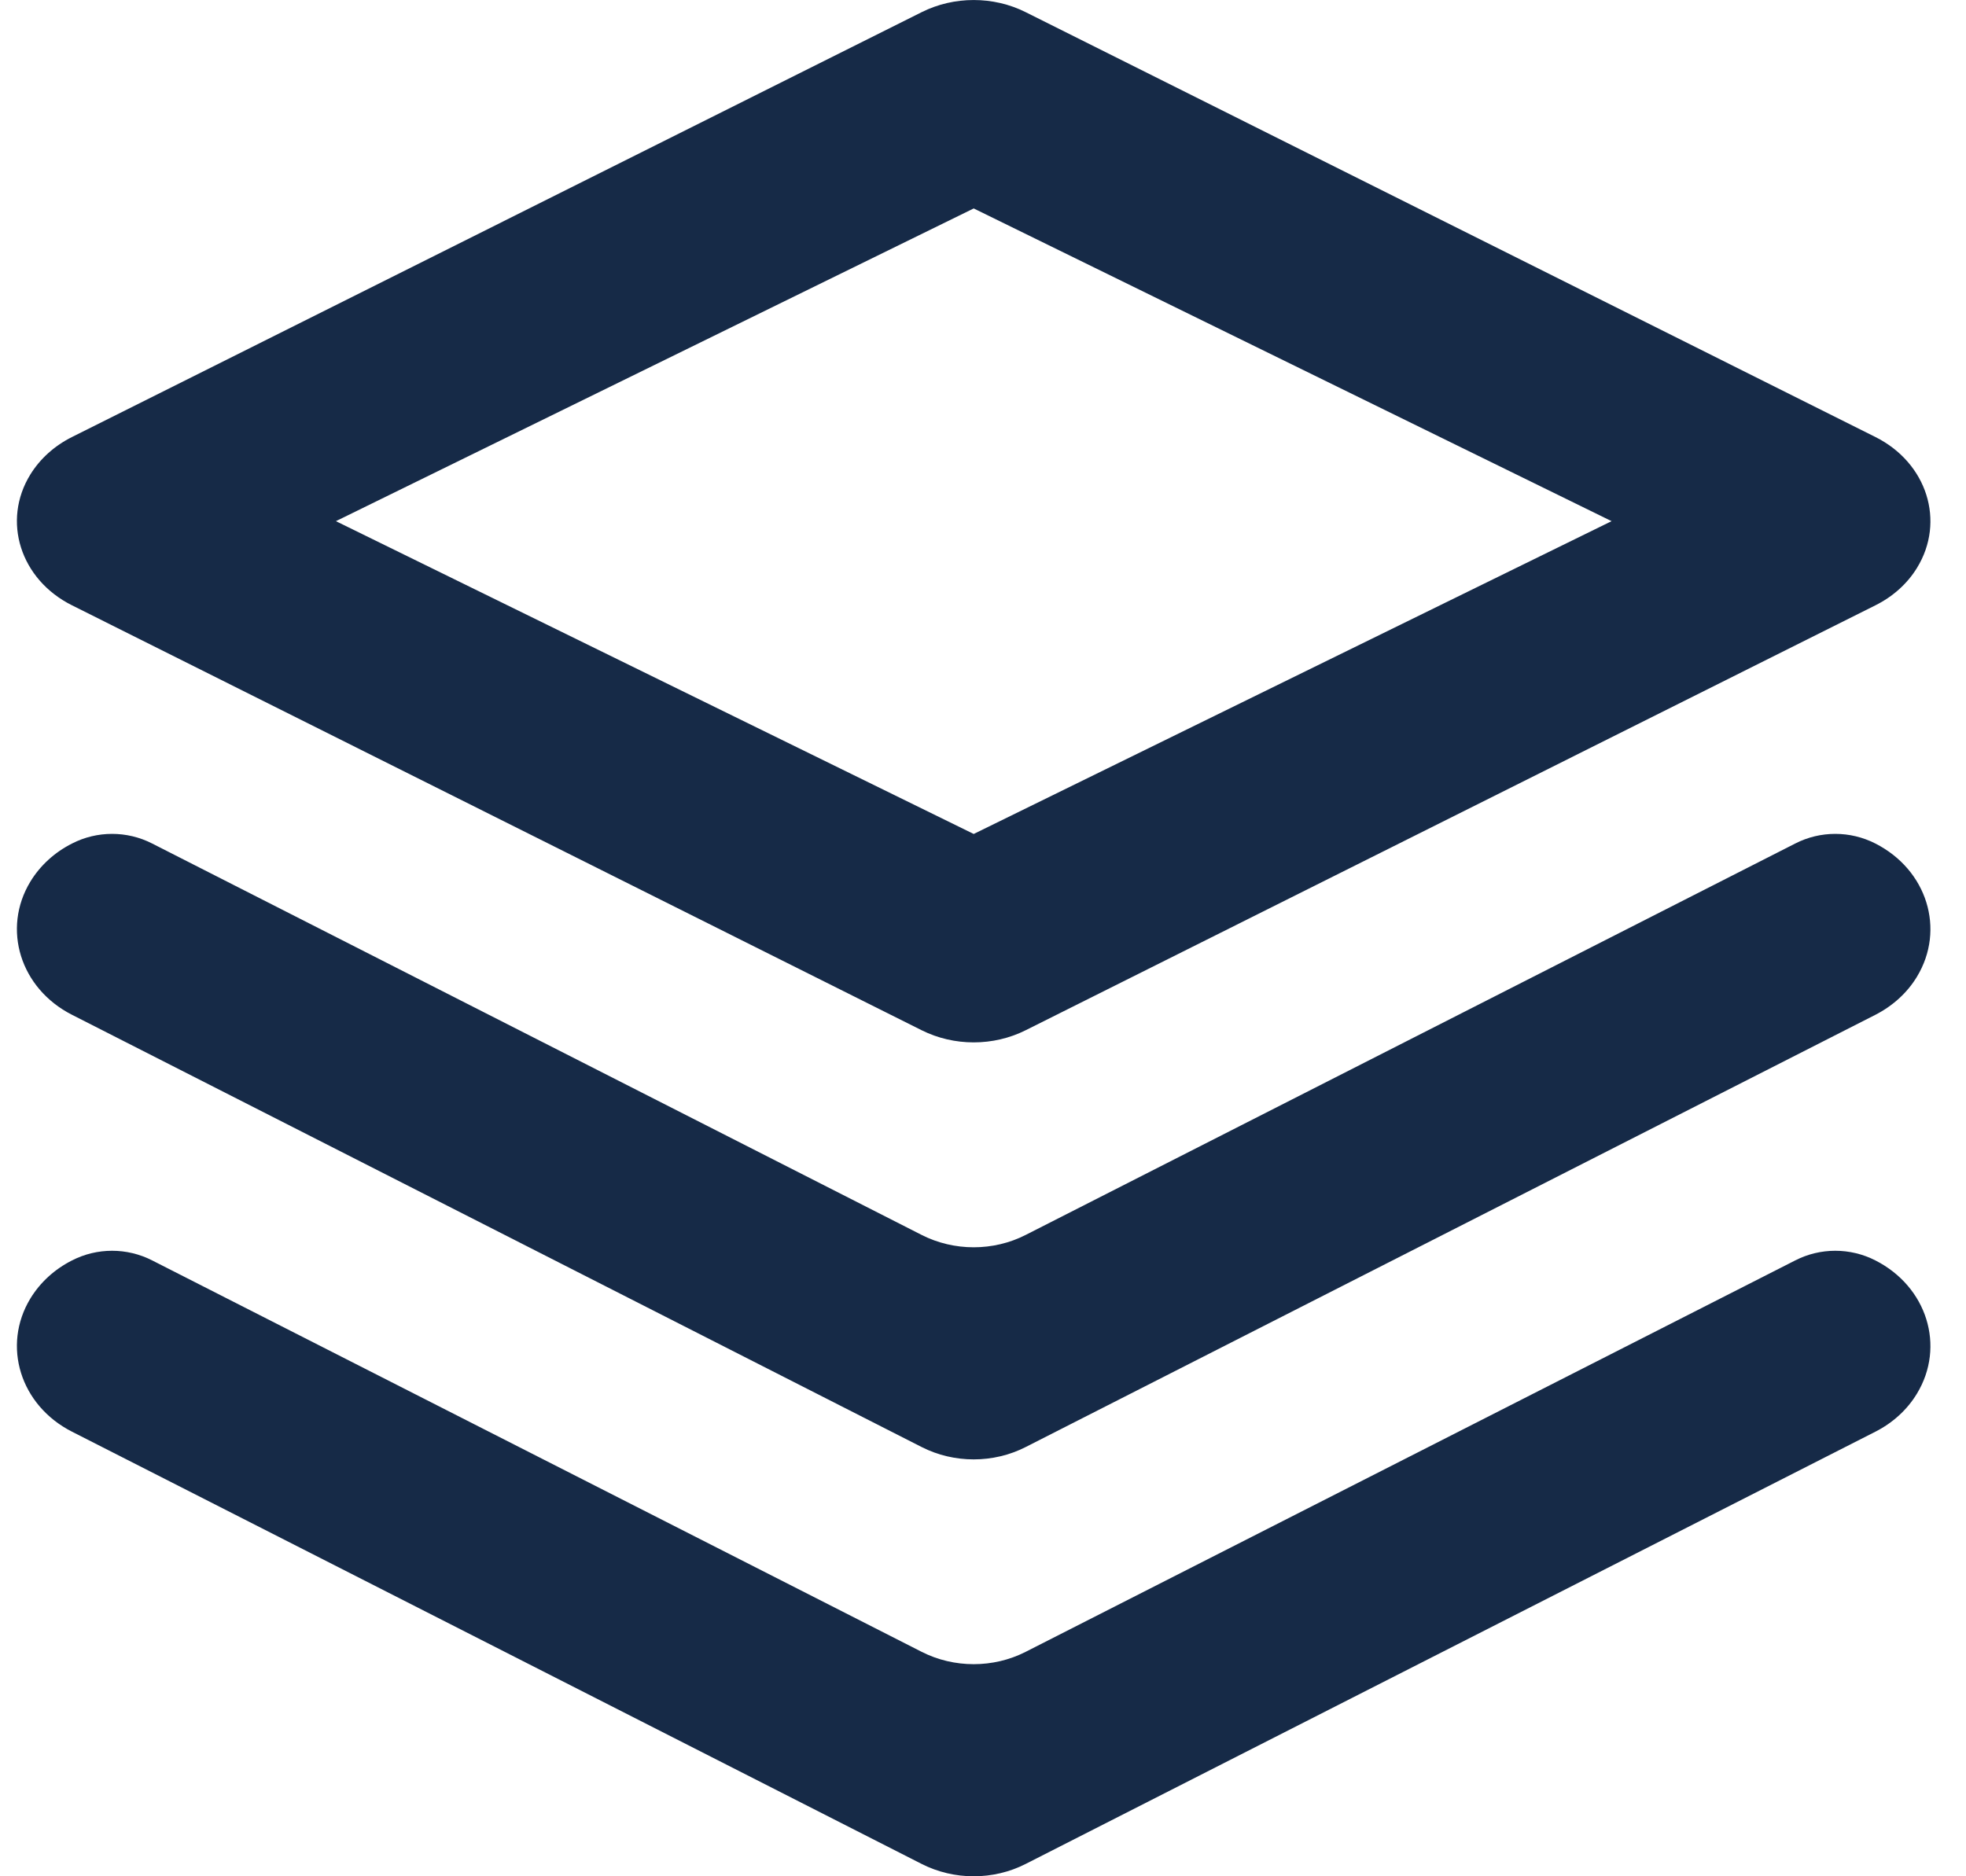 <?xml version="1.0" encoding="UTF-8"?> <svg xmlns="http://www.w3.org/2000/svg" width="22" height="21" viewBox="0 0 22 21" fill="none"> <path fill-rule="evenodd" clip-rule="evenodd" d="M20.986 4.891L11.477 0.136C11.116 -0.045 10.676 -0.045 10.314 0.136L0.806 4.891C0.61 4.989 0.449 5.134 0.34 5.31C0.019 5.83 0.227 6.486 0.806 6.775L10.314 11.531C10.676 11.712 11.116 11.712 11.477 11.531L20.986 6.775C21.181 6.678 21.343 6.533 21.451 6.357C21.772 5.836 21.564 5.18 20.986 4.891ZM10.896 9.334L3.759 5.833L10.896 2.333L18.034 5.833L10.896 9.334ZM11.477 16.196C11.116 16.38 10.676 16.38 10.314 16.196L0.806 11.358C0.227 11.064 0.019 10.396 0.34 9.867C0.449 9.688 0.61 9.54 0.806 9.441C1.087 9.297 1.421 9.297 1.703 9.441L10.314 13.822C10.676 14.006 11.116 14.006 11.477 13.822L20.089 9.441C20.37 9.297 20.704 9.297 20.986 9.441C21.564 9.735 21.772 10.402 21.451 10.932C21.343 11.111 21.181 11.258 20.986 11.358L11.477 16.196ZM10.314 20.862C10.676 21.046 11.116 21.046 11.477 20.862L20.986 16.024C21.181 15.925 21.343 15.777 21.451 15.598C21.772 15.069 21.564 14.401 20.986 14.107C20.704 13.963 20.37 13.963 20.089 14.107L11.477 18.488C11.116 18.672 10.676 18.672 10.314 18.488L1.703 14.107C1.421 13.963 1.087 13.963 0.806 14.107C0.61 14.206 0.449 14.354 0.34 14.533C0.019 15.062 0.227 15.73 0.806 16.024L10.314 20.862Z" fill="#162A47"></path> </svg> 
